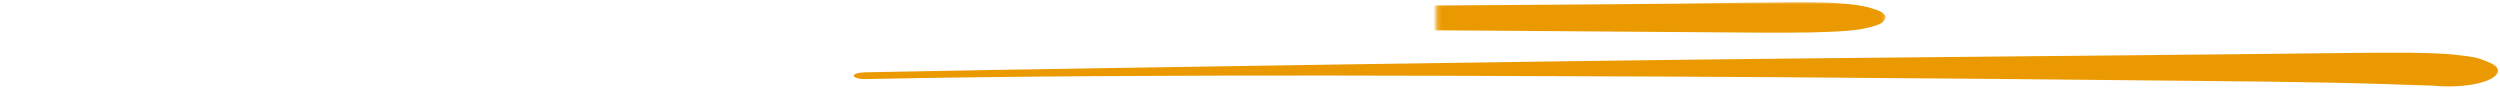 <?xml version="1.0" encoding="UTF-8"?>
<svg width="593px" height="21px" viewBox="0 0 593 21" version="1.1" xmlns="http://www.w3.org/2000/svg" xmlns:xlink="http://www.w3.org/1999/xlink">
    <title>Group 10</title>
    <defs>
        <polygon id="path-1" points="0 0.221 8.295 0.221 8.295 446.997 0 446.997"></polygon>
    </defs>
    <g id="Symbols" stroke="none" stroke-width="1" fill="none" fill-rule="evenodd">
        <g id="Desktop-/-Violator-/-Simple" transform="translate(-861, -153)">
            <g id="Text" transform="translate(725, 92)">
                <g id="Group-10" transform="translate(432.5, 71.5) rotate(-270) translate(-432.5, -71.5) translate(422, -225)">
                    <g id="Group-3" transform="translate(0.5, 145.5)">
                        <mask id="mask-2" fill="white">
                            <use xlink:href="#path-1"></use>
                        </mask>
                        <g id="Clip-2"></g>
                        <path d="M1.898,2.195 C1.667,2.925 1.433,3.679 1.205,4.408 C0.782,6.232 0.485,8.319 0.326,10.771 C0.062,13.411 0.008,16.592 -0.001,19.447 C-0.001,20.729 -0.001,21.961 0.008,23.231 C0.032,25.834 0.062,28.45 0.098,31.09 C0.188,36.685 0.266,42.243 0.335,47.838 C0.479,58.841 0.545,69.868 0.623,80.908 C0.782,102.421 0.917,123.91 1.076,145.437 C1.403,188.791 1.859,232.133 2.33,275.45 C2.57,297.869 2.867,320.276 3.209,342.657 C3.527,364.058 3.98,385.358 4.574,406.62 C4.907,419.018 5.462,431.265 6.053,443.474 C6.173,446.039 6.896,447.51 7.463,446.832 C8.102,446.102 8.39,443.499 8.267,440.922 C7.925,433.767 7.625,426.625 7.355,419.408 C6.122,376.104 6.122,332.359 6.113,288.841 C6.113,267.642 6.188,246.43 6.221,225.23 C6.251,204.056 6.317,182.919 6.41,161.77 C6.5,139.803 6.614,117.837 6.758,95.87 C6.902,73.816 7.115,51.749 7.244,29.694 C7.25,27.808 7.259,25.973 7.25,24.099 C7.247,22.842 7.232,21.609 7.214,20.377 C7.229,19.044 7.196,17.686 7.136,16.291 C7.109,15.348 7.082,14.405 7.046,13.487 C7.043,13.411 7.04,13.336 7.04,13.248 C7.04,13.311 7.043,13.374 7.043,13.436 C6.995,12.166 6.932,10.909 6.836,9.715 C6.581,5.653 5.519,1.391 4.565,0.762 C4.559,0.762 4.55,0.724 4.544,0.724 C4.241,0.573 3.935,0.385 3.626,0.221 C3.011,0.221 2.435,0.888 1.898,2.195" id="Fill-1" fill="#EA9A00" mask="url(#mask-2)"></path>
                    </g>
                    <path d="M15.847,0.903 C15.088,1.607 14.617,3.028 14.025,4.563 C13.399,6.211 13.191,9.041 12.902,11.369 C12.841,11.809 12.834,12.413 12.803,12.891 C12.621,15.532 12.526,18.677 12.507,21.445 C12.488,25.772 12.507,30.062 12.545,34.389 C12.621,42.943 12.747,51.497 12.834,60.064 C13.027,78.442 13.209,96.846 13.373,115.262 C13.68,150.258 14.041,185.241 14.511,220.2 C15.001,256.391 15.54,292.544 16.124,328.71 C16.431,348.422 16.769,368.146 17.152,387.833 C17.183,389.292 17.498,390.5 17.949,390.5 C18.37,390.5 18.78,389.292 18.754,387.833 C18.033,351.416 17.907,314.847 17.919,278.329 C17.919,261.309 18.006,244.34 18.055,227.32 C18.112,209.13 18.177,190.965 18.302,172.775 C18.541,137.565 18.86,102.356 19.236,67.146 C19.327,57.988 19.425,48.83 19.619,39.697 C19.714,35.446 19.809,31.181 19.953,26.917 C20.071,23.231 20.219,19.57 20.317,15.885 C20.53,13.784 20.568,11.507 20.374,9.205 C20.048,5.255 19.099,2.173 17.919,1.066 C17.532,0.701 17.145,0.5 16.758,0.5 C16.458,0.5 16.154,0.626 15.847,0.903" id="Fill-4" fill="#EA9A00"></path>
                </g>
            </g>
        </g>
    </g>
</svg>